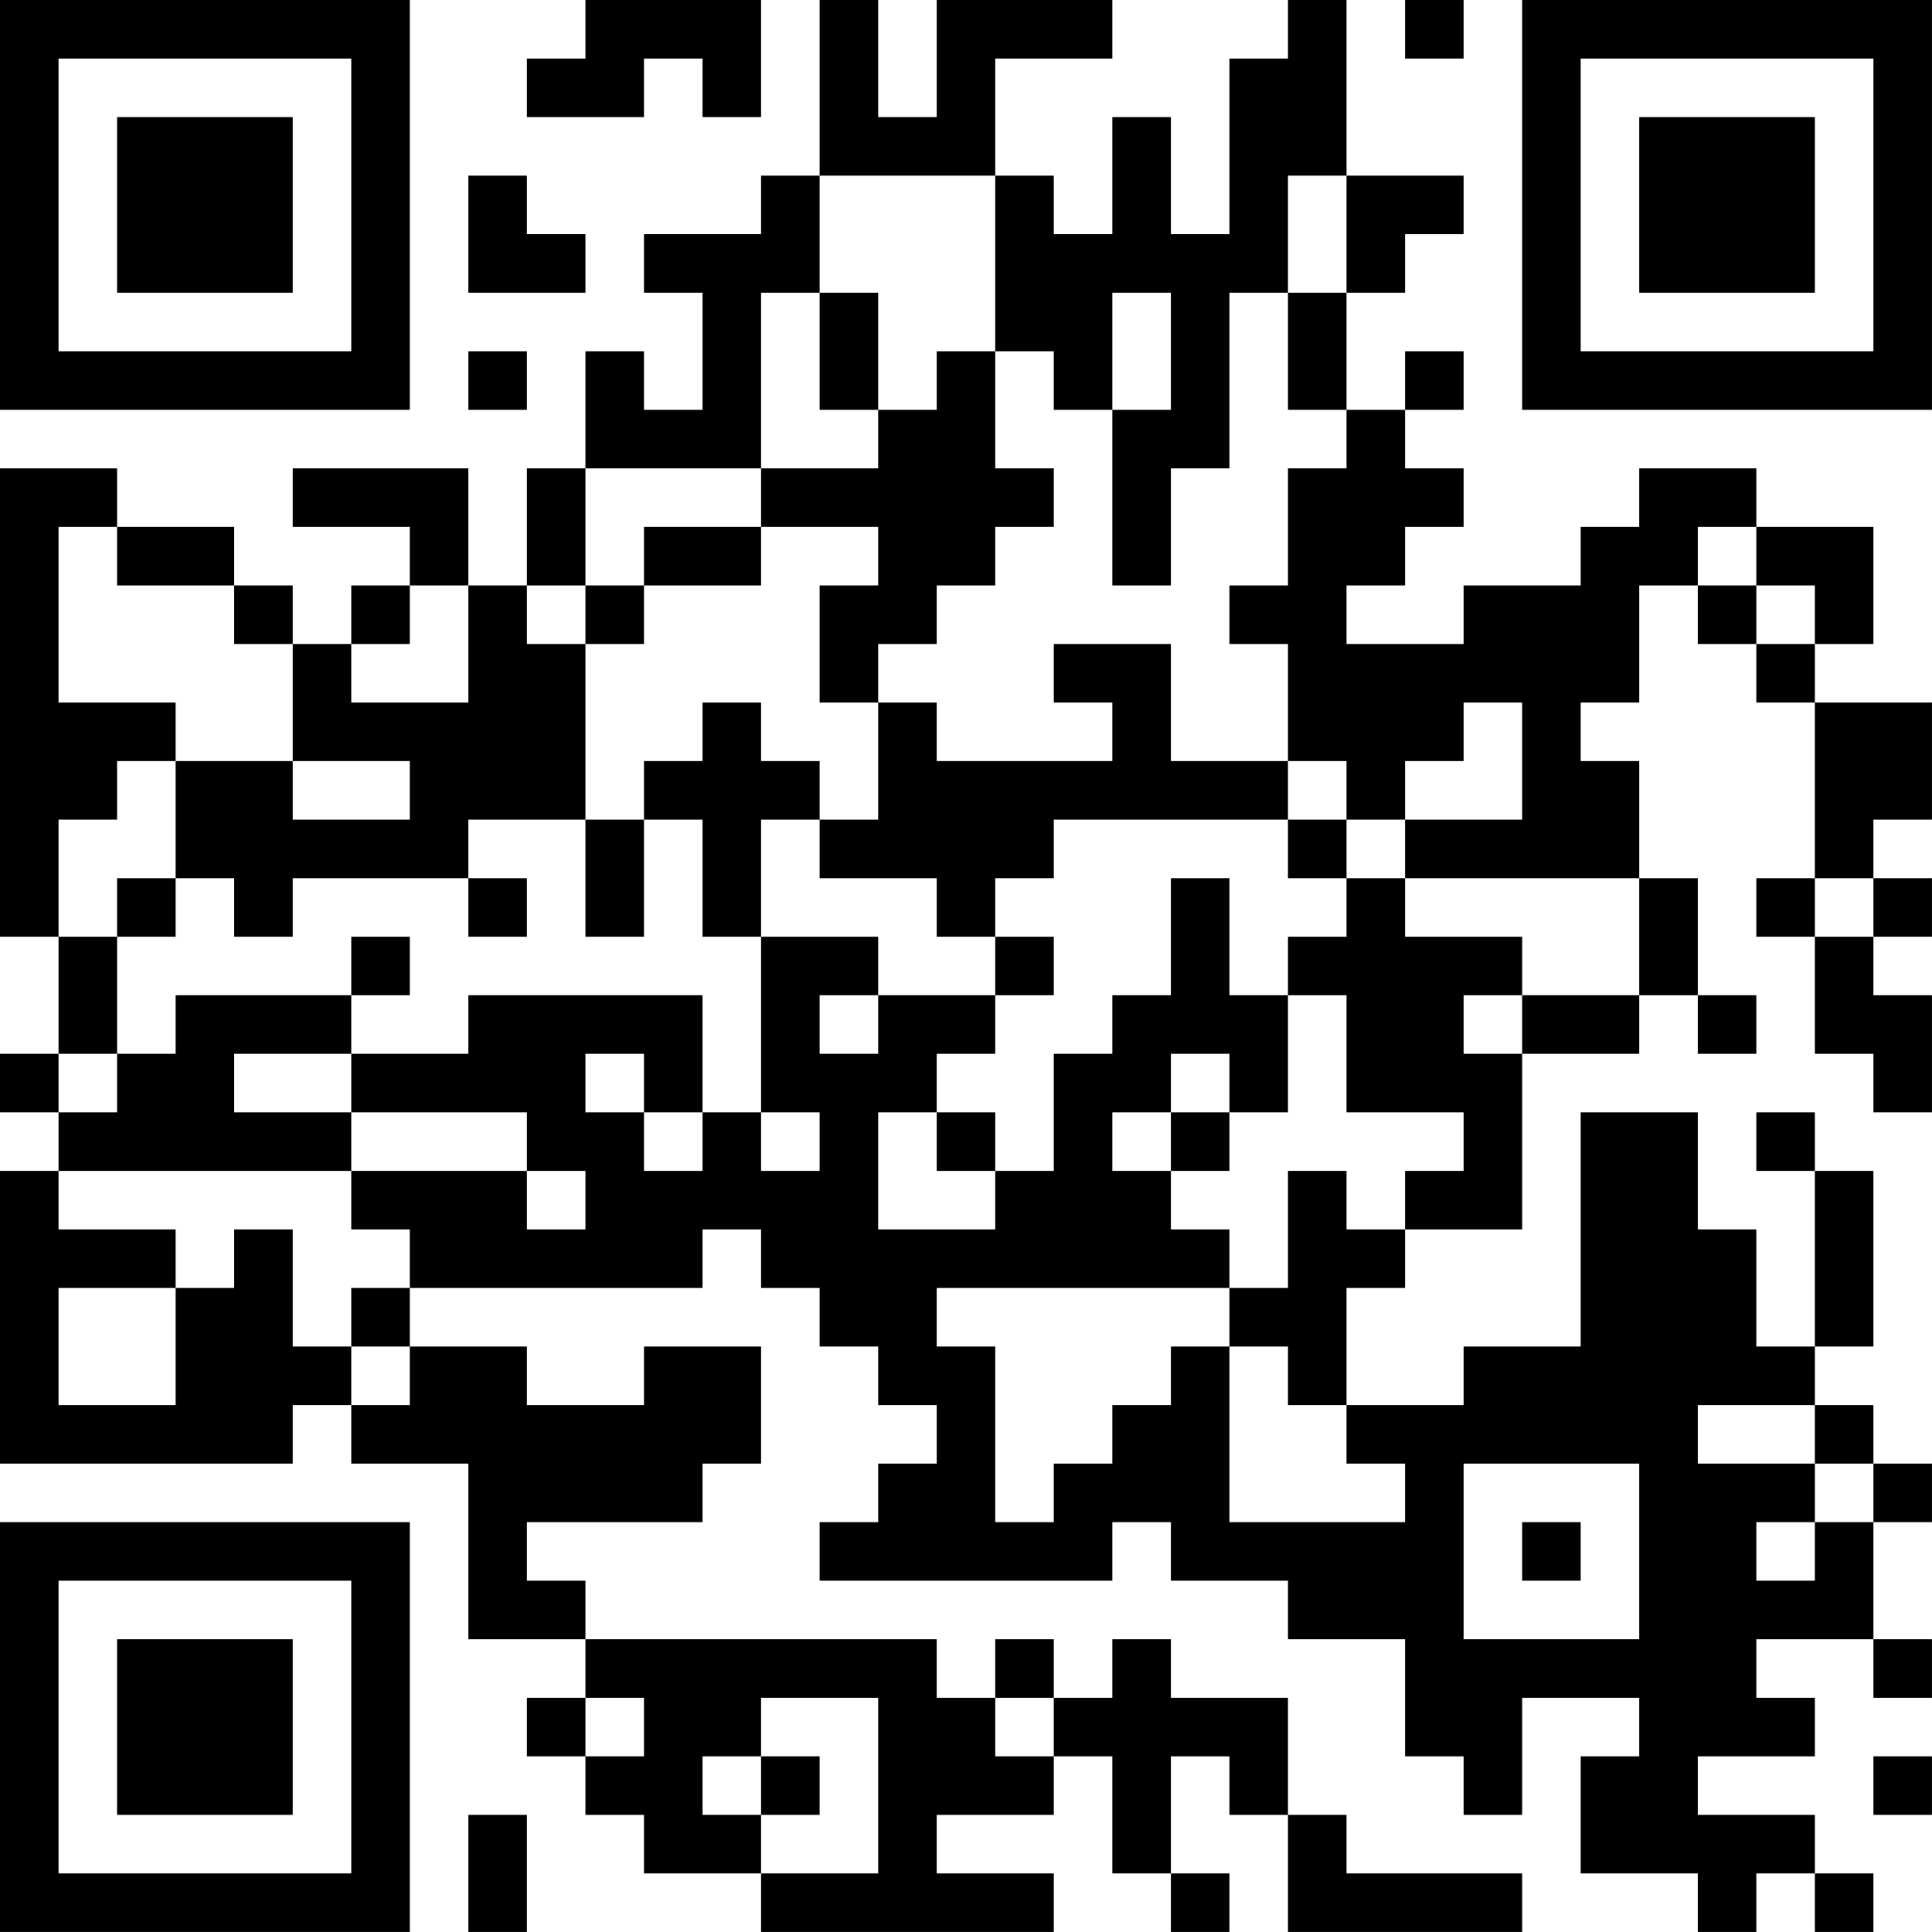<?xml version="1.0" encoding="UTF-8"?>
<svg xmlns="http://www.w3.org/2000/svg" version="1.1" width="400" height="400" viewBox="0 0 400 400"><rect x="0" y="0" width="400" height="400" fill="#ffffff"/><g transform="scale(12.121)"><g transform="translate(0,0)"><path fill-rule="evenodd" d="M10 0L10 1L9 1L9 2L11 2L11 1L12 1L12 2L13 2L13 0ZM14 0L14 3L13 3L13 4L11 4L11 5L12 5L12 7L11 7L11 6L10 6L10 8L9 8L9 10L8 10L8 8L5 8L5 9L7 9L7 10L6 10L6 11L5 11L5 10L4 10L4 9L2 9L2 8L0 8L0 16L1 16L1 18L0 18L0 19L1 19L1 20L0 20L0 25L5 25L5 24L6 24L6 25L8 25L8 28L10 28L10 29L9 29L9 30L10 30L10 31L11 31L11 32L13 32L13 33L18 33L18 32L16 32L16 31L18 31L18 30L19 30L19 32L20 32L20 33L21 33L21 32L20 32L20 30L21 30L21 31L22 31L22 33L26 33L26 32L23 32L23 31L22 31L22 29L20 29L20 28L19 28L19 29L18 29L18 28L17 28L17 29L16 29L16 28L10 28L10 27L9 27L9 26L12 26L12 25L13 25L13 23L11 23L11 24L9 24L9 23L7 23L7 22L12 22L12 21L13 21L13 22L14 22L14 23L15 23L15 24L16 24L16 25L15 25L15 26L14 26L14 27L19 27L19 26L20 26L20 27L22 27L22 28L24 28L24 30L25 30L25 31L26 31L26 29L28 29L28 30L27 30L27 32L29 32L29 33L30 33L30 32L31 32L31 33L32 33L32 32L31 32L31 31L29 31L29 30L31 30L31 29L30 29L30 28L32 28L32 29L33 29L33 28L32 28L32 26L33 26L33 25L32 25L32 24L31 24L31 23L32 23L32 20L31 20L31 19L30 19L30 20L31 20L31 23L30 23L30 21L29 21L29 19L27 19L27 23L25 23L25 24L23 24L23 22L24 22L24 21L26 21L26 18L28 18L28 17L29 17L29 18L30 18L30 17L29 17L29 15L28 15L28 13L27 13L27 12L28 12L28 10L29 10L29 11L30 11L30 12L31 12L31 15L30 15L30 16L31 16L31 18L32 18L32 19L33 19L33 17L32 17L32 16L33 16L33 15L32 15L32 14L33 14L33 12L31 12L31 11L32 11L32 9L30 9L30 8L28 8L28 9L27 9L27 10L25 10L25 11L23 11L23 10L24 10L24 9L25 9L25 8L24 8L24 7L25 7L25 6L24 6L24 7L23 7L23 5L24 5L24 4L25 4L25 3L23 3L23 0L22 0L22 1L21 1L21 4L20 4L20 2L19 2L19 4L18 4L18 3L17 3L17 1L19 1L19 0L16 0L16 2L15 2L15 0ZM24 0L24 1L25 1L25 0ZM8 3L8 5L10 5L10 4L9 4L9 3ZM14 3L14 5L13 5L13 8L10 8L10 10L9 10L9 11L10 11L10 14L8 14L8 15L5 15L5 16L4 16L4 15L3 15L3 13L5 13L5 14L7 14L7 13L5 13L5 11L4 11L4 10L2 10L2 9L1 9L1 12L3 12L3 13L2 13L2 14L1 14L1 16L2 16L2 18L1 18L1 19L2 19L2 18L3 18L3 17L6 17L6 18L4 18L4 19L6 19L6 20L1 20L1 21L3 21L3 22L1 22L1 24L3 24L3 22L4 22L4 21L5 21L5 23L6 23L6 24L7 24L7 23L6 23L6 22L7 22L7 21L6 21L6 20L9 20L9 21L10 21L10 20L9 20L9 19L6 19L6 18L8 18L8 17L12 17L12 19L11 19L11 18L10 18L10 19L11 19L11 20L12 20L12 19L13 19L13 20L14 20L14 19L13 19L13 16L15 16L15 17L14 17L14 18L15 18L15 17L17 17L17 18L16 18L16 19L15 19L15 21L17 21L17 20L18 20L18 18L19 18L19 17L20 17L20 15L21 15L21 17L22 17L22 19L21 19L21 18L20 18L20 19L19 19L19 20L20 20L20 21L21 21L21 22L16 22L16 23L17 23L17 26L18 26L18 25L19 25L19 24L20 24L20 23L21 23L21 26L24 26L24 25L23 25L23 24L22 24L22 23L21 23L21 22L22 22L22 20L23 20L23 21L24 21L24 20L25 20L25 19L23 19L23 17L22 17L22 16L23 16L23 15L24 15L24 16L26 16L26 17L25 17L25 18L26 18L26 17L28 17L28 15L24 15L24 14L26 14L26 12L25 12L25 13L24 13L24 14L23 14L23 13L22 13L22 11L21 11L21 10L22 10L22 8L23 8L23 7L22 7L22 5L23 5L23 3L22 3L22 5L21 5L21 8L20 8L20 10L19 10L19 7L20 7L20 5L19 5L19 7L18 7L18 6L17 6L17 3ZM14 5L14 7L15 7L15 8L13 8L13 9L11 9L11 10L10 10L10 11L11 11L11 10L13 10L13 9L15 9L15 10L14 10L14 12L15 12L15 14L14 14L14 13L13 13L13 12L12 12L12 13L11 13L11 14L10 14L10 16L11 16L11 14L12 14L12 16L13 16L13 14L14 14L14 15L16 15L16 16L17 16L17 17L18 17L18 16L17 16L17 15L18 15L18 14L22 14L22 15L23 15L23 14L22 14L22 13L20 13L20 11L18 11L18 12L19 12L19 13L16 13L16 12L15 12L15 11L16 11L16 10L17 10L17 9L18 9L18 8L17 8L17 6L16 6L16 7L15 7L15 5ZM8 6L8 7L9 7L9 6ZM29 9L29 10L30 10L30 11L31 11L31 10L30 10L30 9ZM7 10L7 11L6 11L6 12L8 12L8 10ZM2 15L2 16L3 16L3 15ZM8 15L8 16L9 16L9 15ZM31 15L31 16L32 16L32 15ZM6 16L6 17L7 17L7 16ZM16 19L16 20L17 20L17 19ZM20 19L20 20L21 20L21 19ZM29 24L29 25L31 25L31 26L30 26L30 27L31 27L31 26L32 26L32 25L31 25L31 24ZM25 25L25 28L28 28L28 25ZM26 26L26 27L27 27L27 26ZM10 29L10 30L11 30L11 29ZM13 29L13 30L12 30L12 31L13 31L13 32L15 32L15 29ZM17 29L17 30L18 30L18 29ZM13 30L13 31L14 31L14 30ZM32 30L32 31L33 31L33 30ZM8 31L8 33L9 33L9 31ZM0 0L0 7L7 7L7 0ZM1 1L1 6L6 6L6 1ZM2 2L2 5L5 5L5 2ZM26 0L26 7L33 7L33 0ZM27 1L27 6L32 6L32 1ZM28 2L28 5L31 5L31 2ZM0 26L0 33L7 33L7 26ZM1 27L1 32L6 32L6 27ZM2 28L2 31L5 31L5 28Z" fill="#000000"/></g></g></svg>
